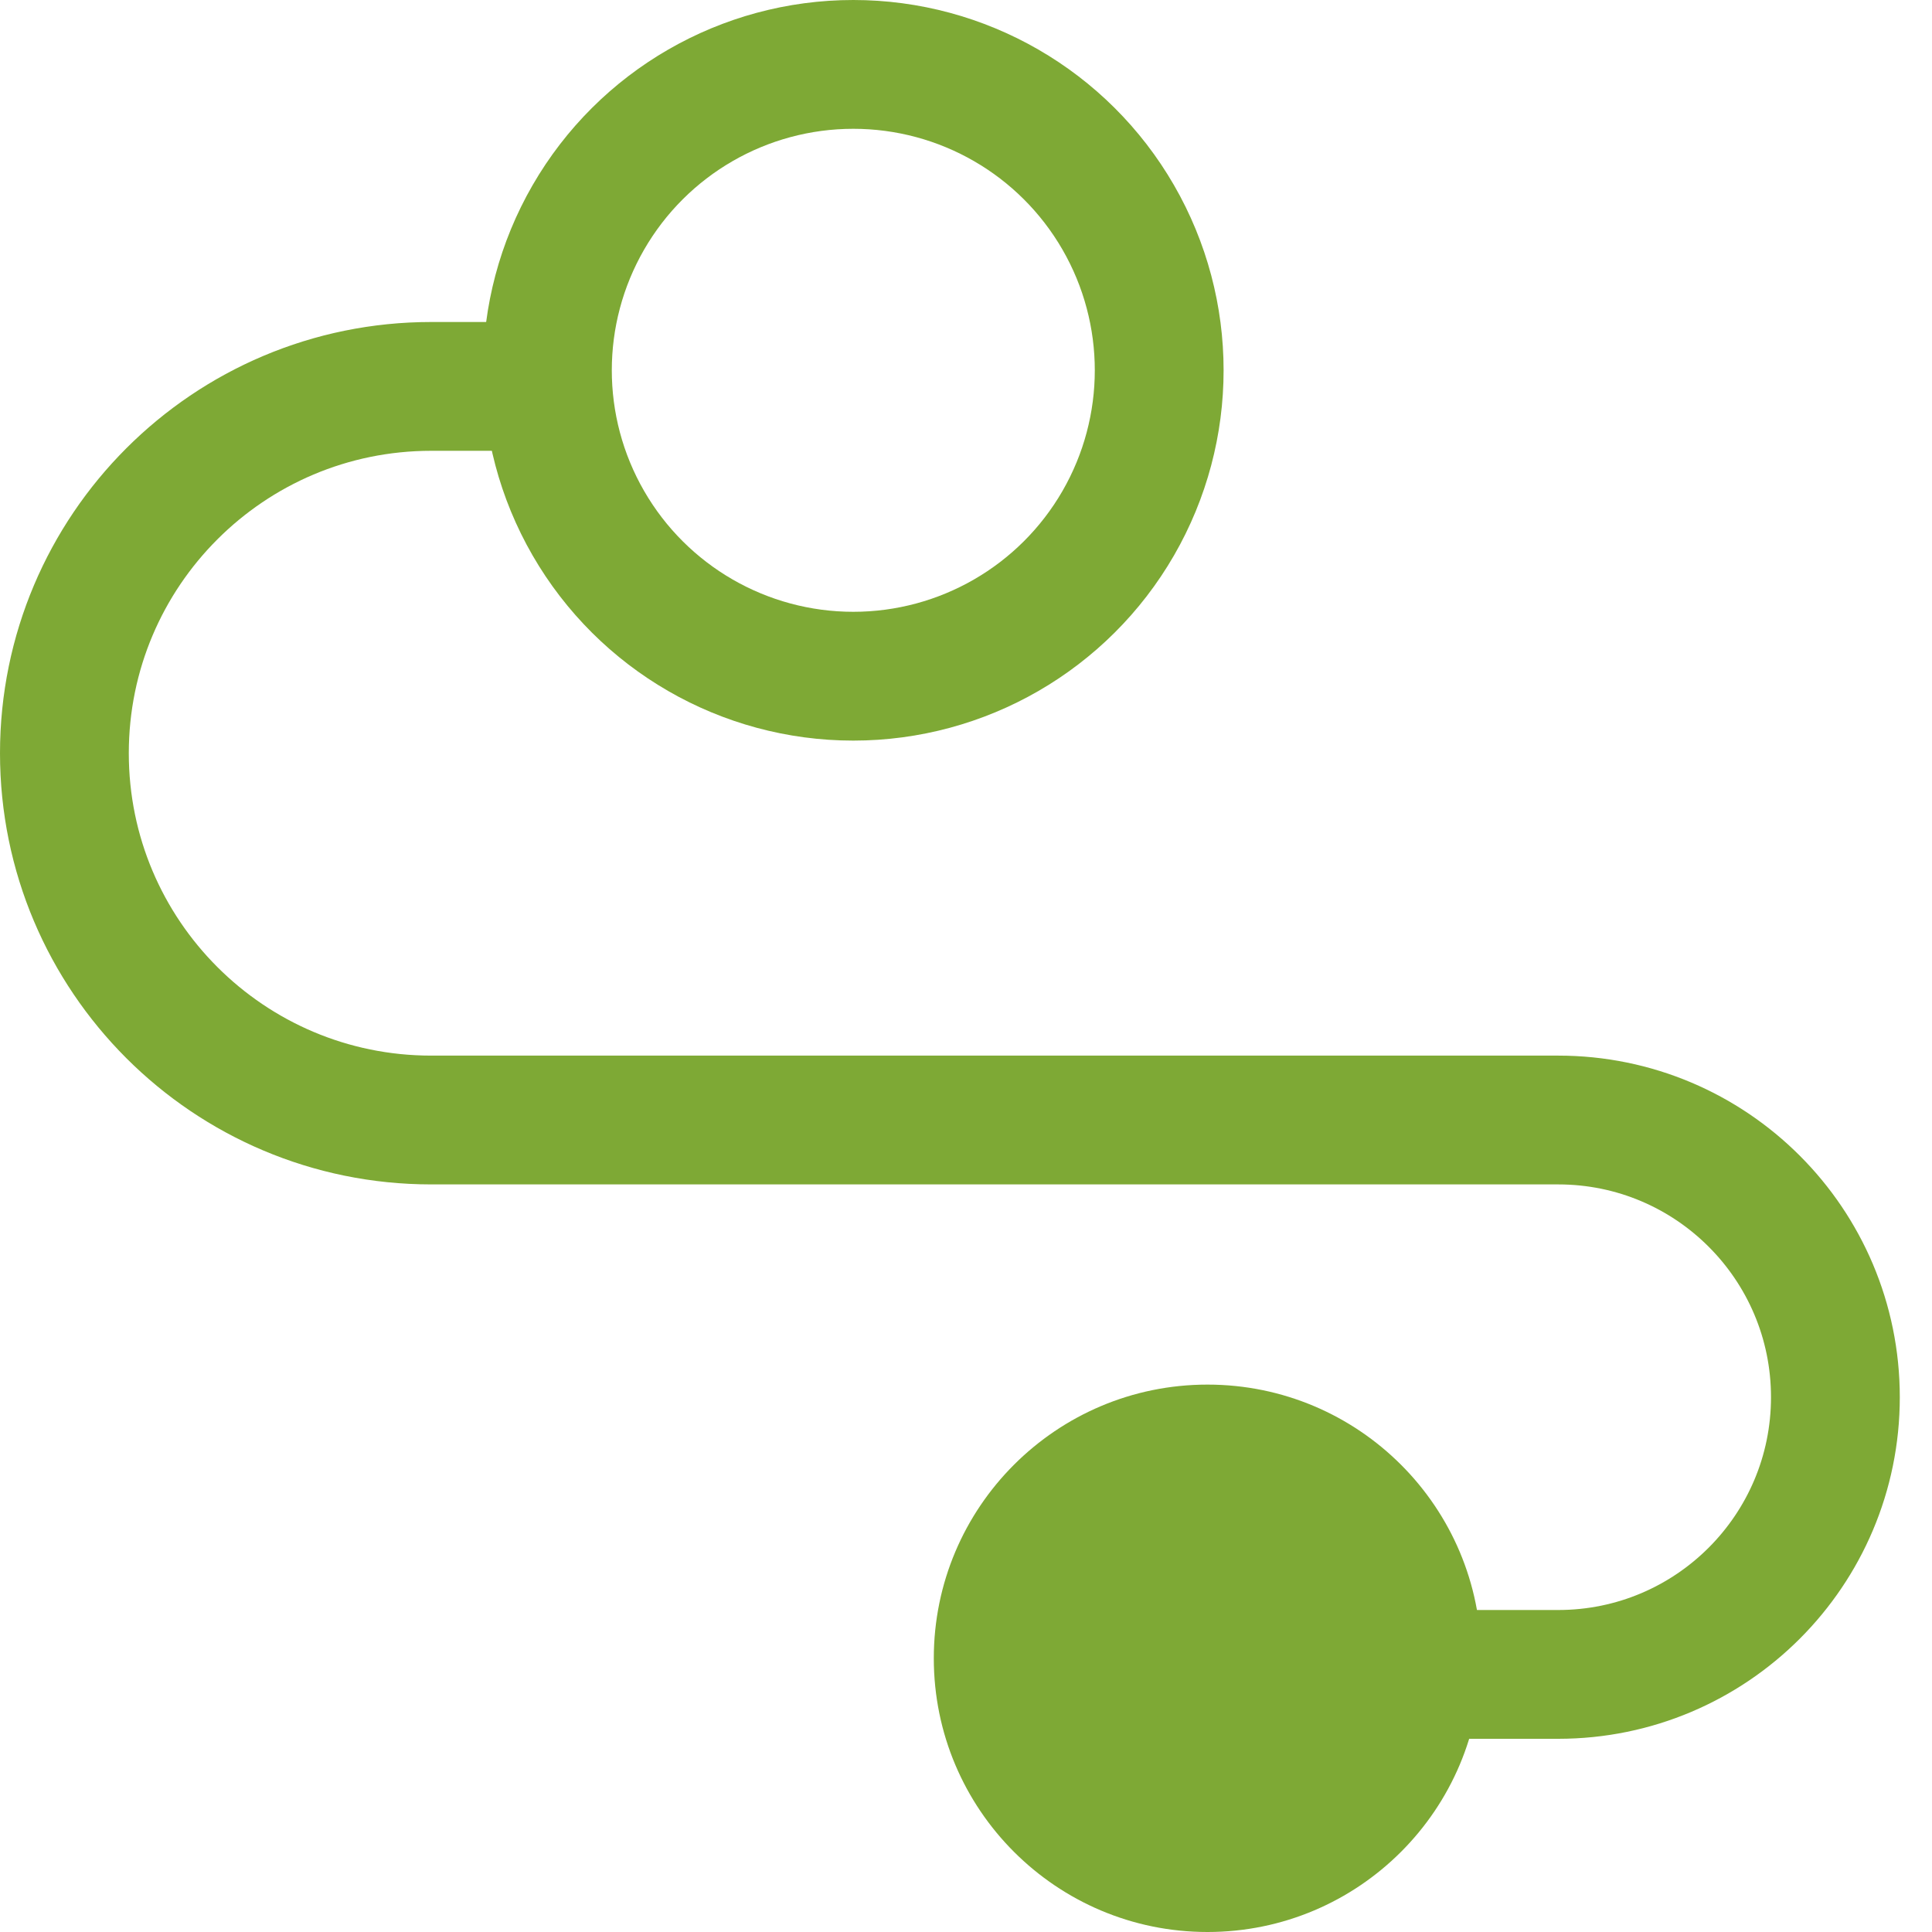 <?xml version="1.0" encoding="UTF-8"?> <svg xmlns="http://www.w3.org/2000/svg" width="60" height="60" viewBox="0 0 60 60" fill="none"> <circle cx="26.5" cy="11.5" r="9.5" transform="rotate(90 26.5 11.5)" stroke="#7EA935" stroke-width="4"></circle> <circle cx="37.5" cy="51.5" r="8.5" transform="rotate(90 37.5 51.5)" fill="#7EA935"></circle> <path d="M17 12L13.392 12C7.1 12 2 17.1 2 23.392V23.392C2 29.683 7.1 34.783 13.392 34.783H48.392C53.146 34.783 57 38.637 57 43.392V43.392C57 48.146 53.146 52 48.392 52H37.455" stroke="#7EA935" stroke-width="4" stroke-linecap="round" stroke-linejoin="round"></path> </svg> 
